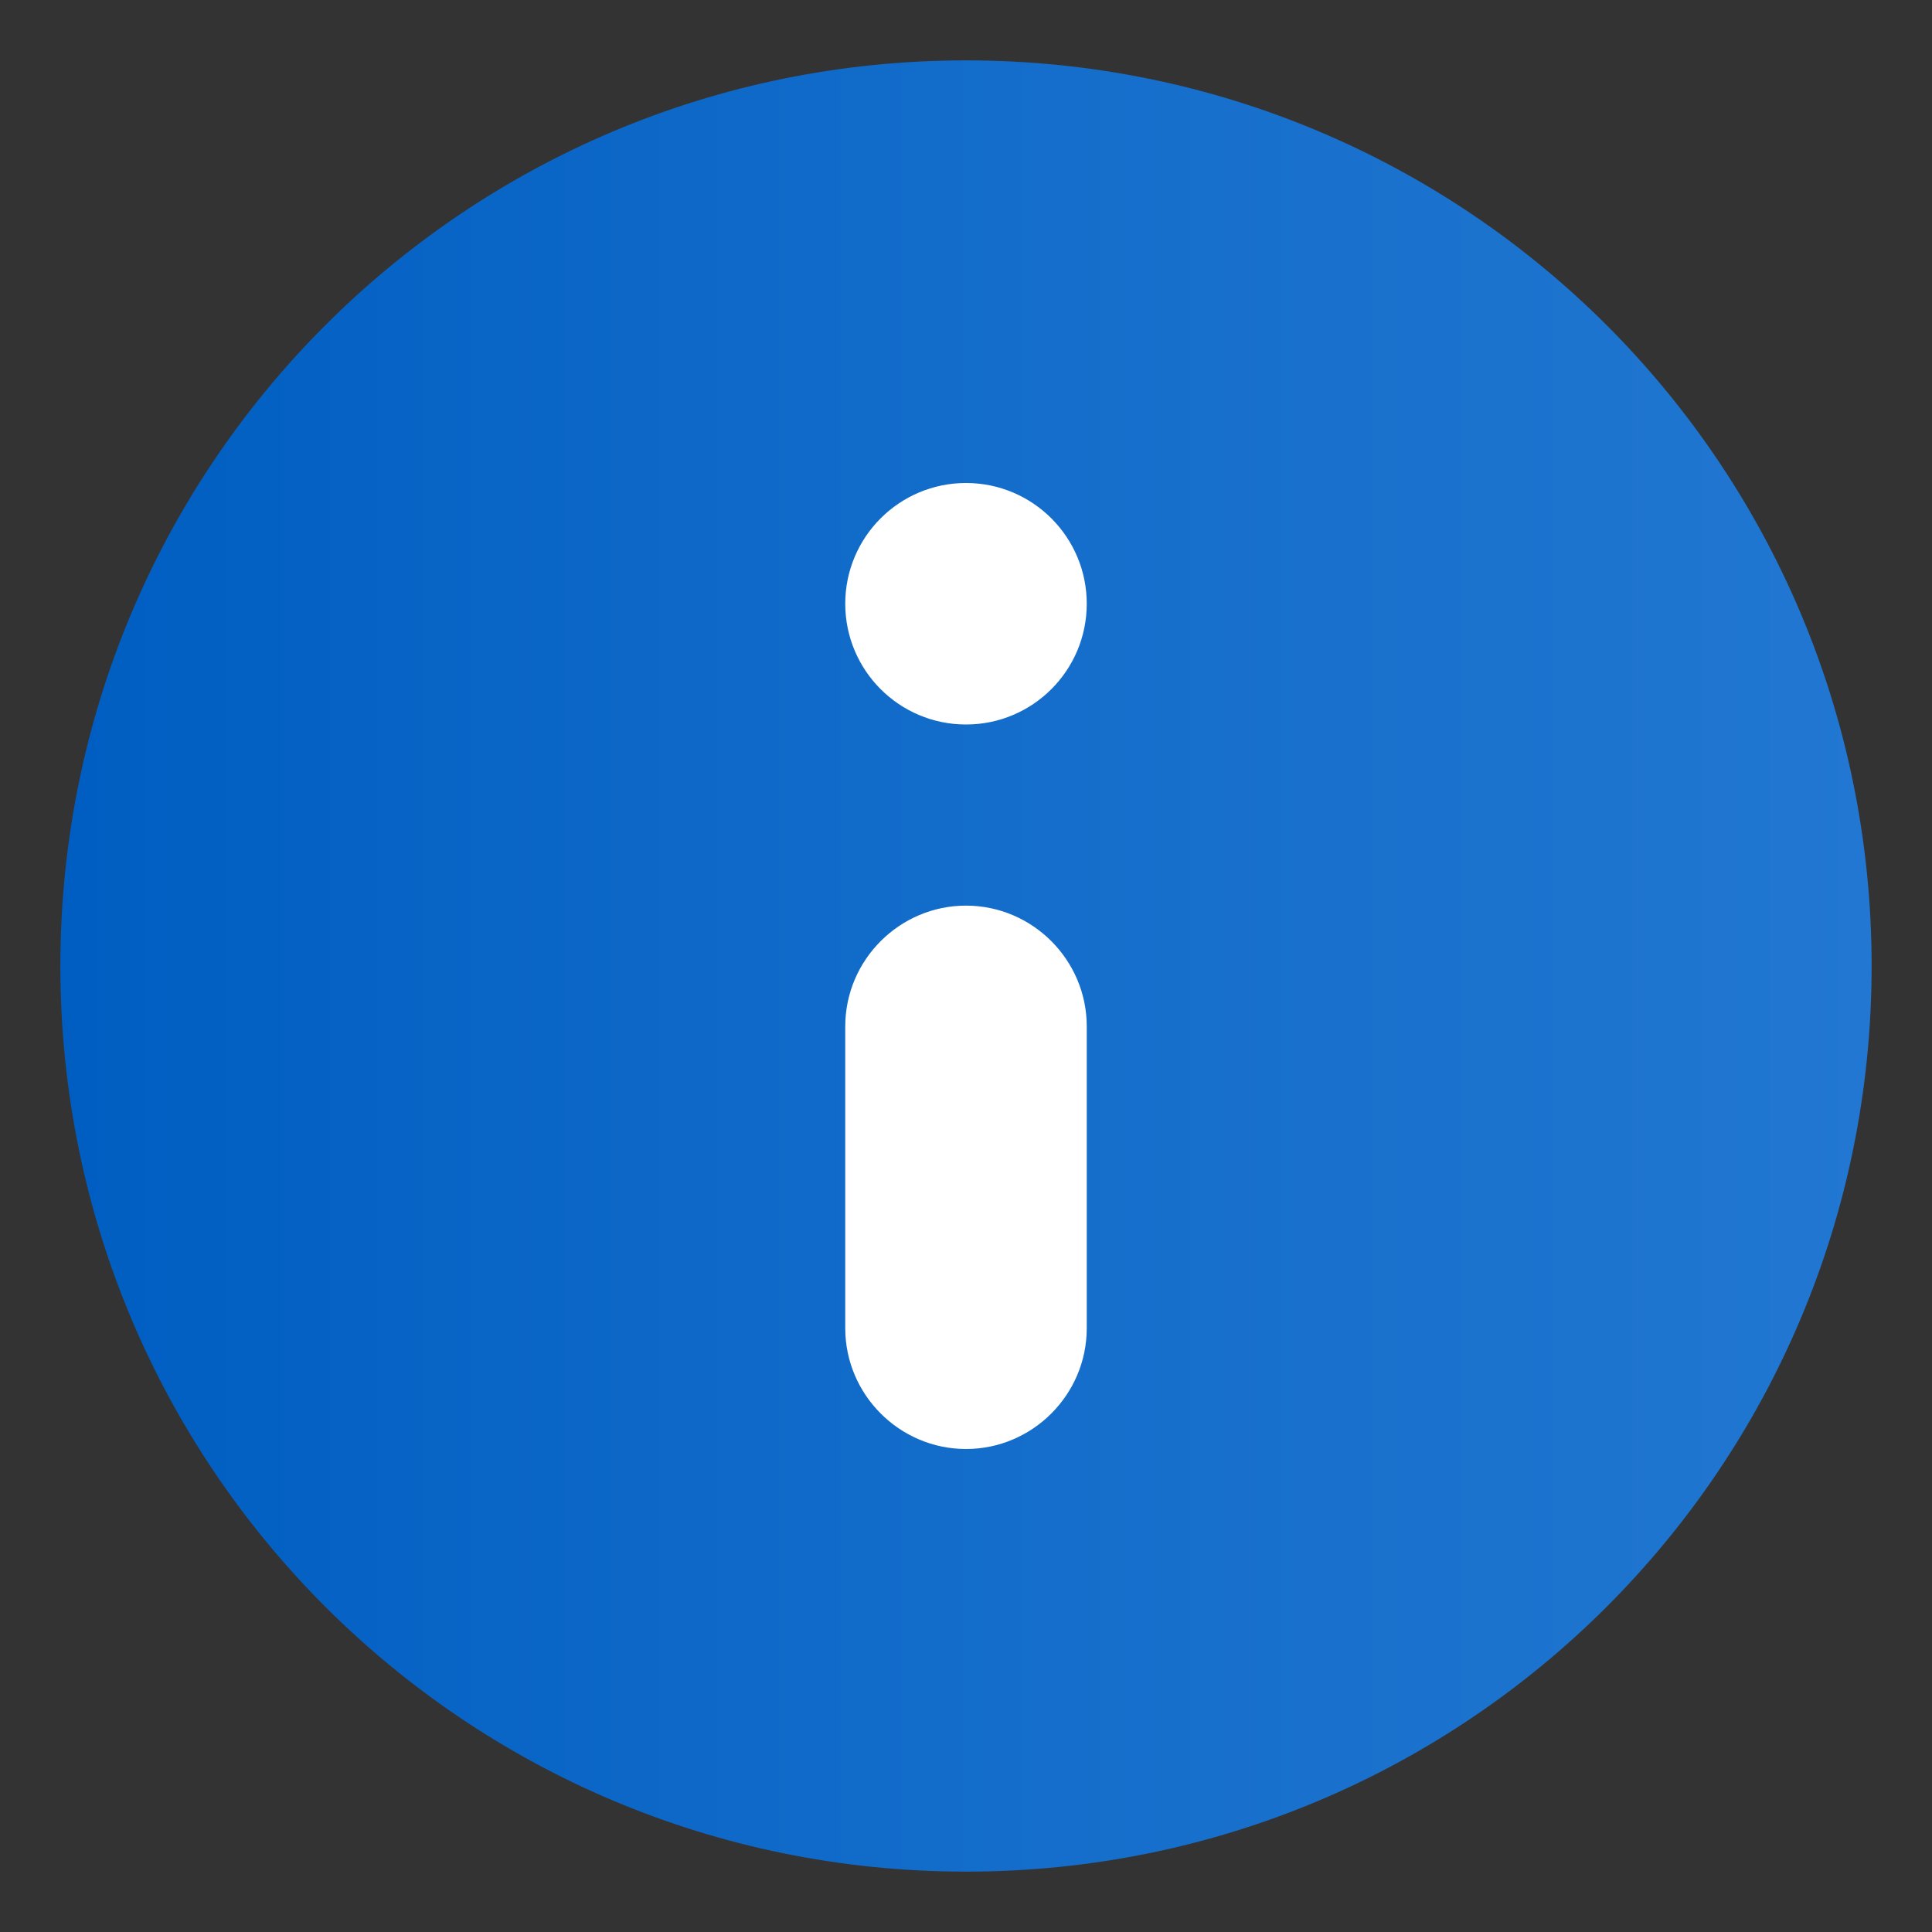 <?xml version="1.0" encoding="utf-8"?>
<!-- Generator: Adobe Illustrator 22.1.0, SVG Export Plug-In . SVG Version: 6.00 Build 0)  -->
<svg version="1.1" id="Layer_1" xmlns="http://www.w3.org/2000/svg" xmlns:xlink="http://www.w3.org/1999/xlink" x="0px" y="0px"
	 viewBox="0 0 32 32" style="enable-background:new 0 0 32 32;" xml:space="preserve">
<rect x="0" y="0" width="32" height="32" fill="#333333" stroke="none"/>
<style type="text/css">
	.st0{fill:none;}
	.st1{fill:url(#SVGID_1_);}
	.st2{fill:#FFFFFF;}
</style>
<rect class="st0" width="32" height="32"/>
<linearGradient id="SVGID_1_" gradientUnits="userSpaceOnUse" x1="1" y1="16" x2="31" y2="16">
	<stop  offset="6.995376e-03" style="stop-color:#005EC2"/>
	<stop  offset="0.549" style="stop-color:#156ECB"/>
	<stop  offset="1" style="stop-color:#2177D1"/>
</linearGradient>
<path class="st1" d="M16,1C7.7,1,1,7.7,1,16s6.7,15,15,15c8.3,0,15-6.7,15-15S24.3,1,16,1z"/>
<path class="st2" d="M16,24L16,24c-1.1,0-2-0.9-2-2v-5c0-1.1,0.9-2,2-2h0c1.1,0,2,0.9,2,2v5C18,23.1,17.1,24,16,24z"/>
<circle class="st2" cx="16" cy="10" r="2"/>
</svg>
